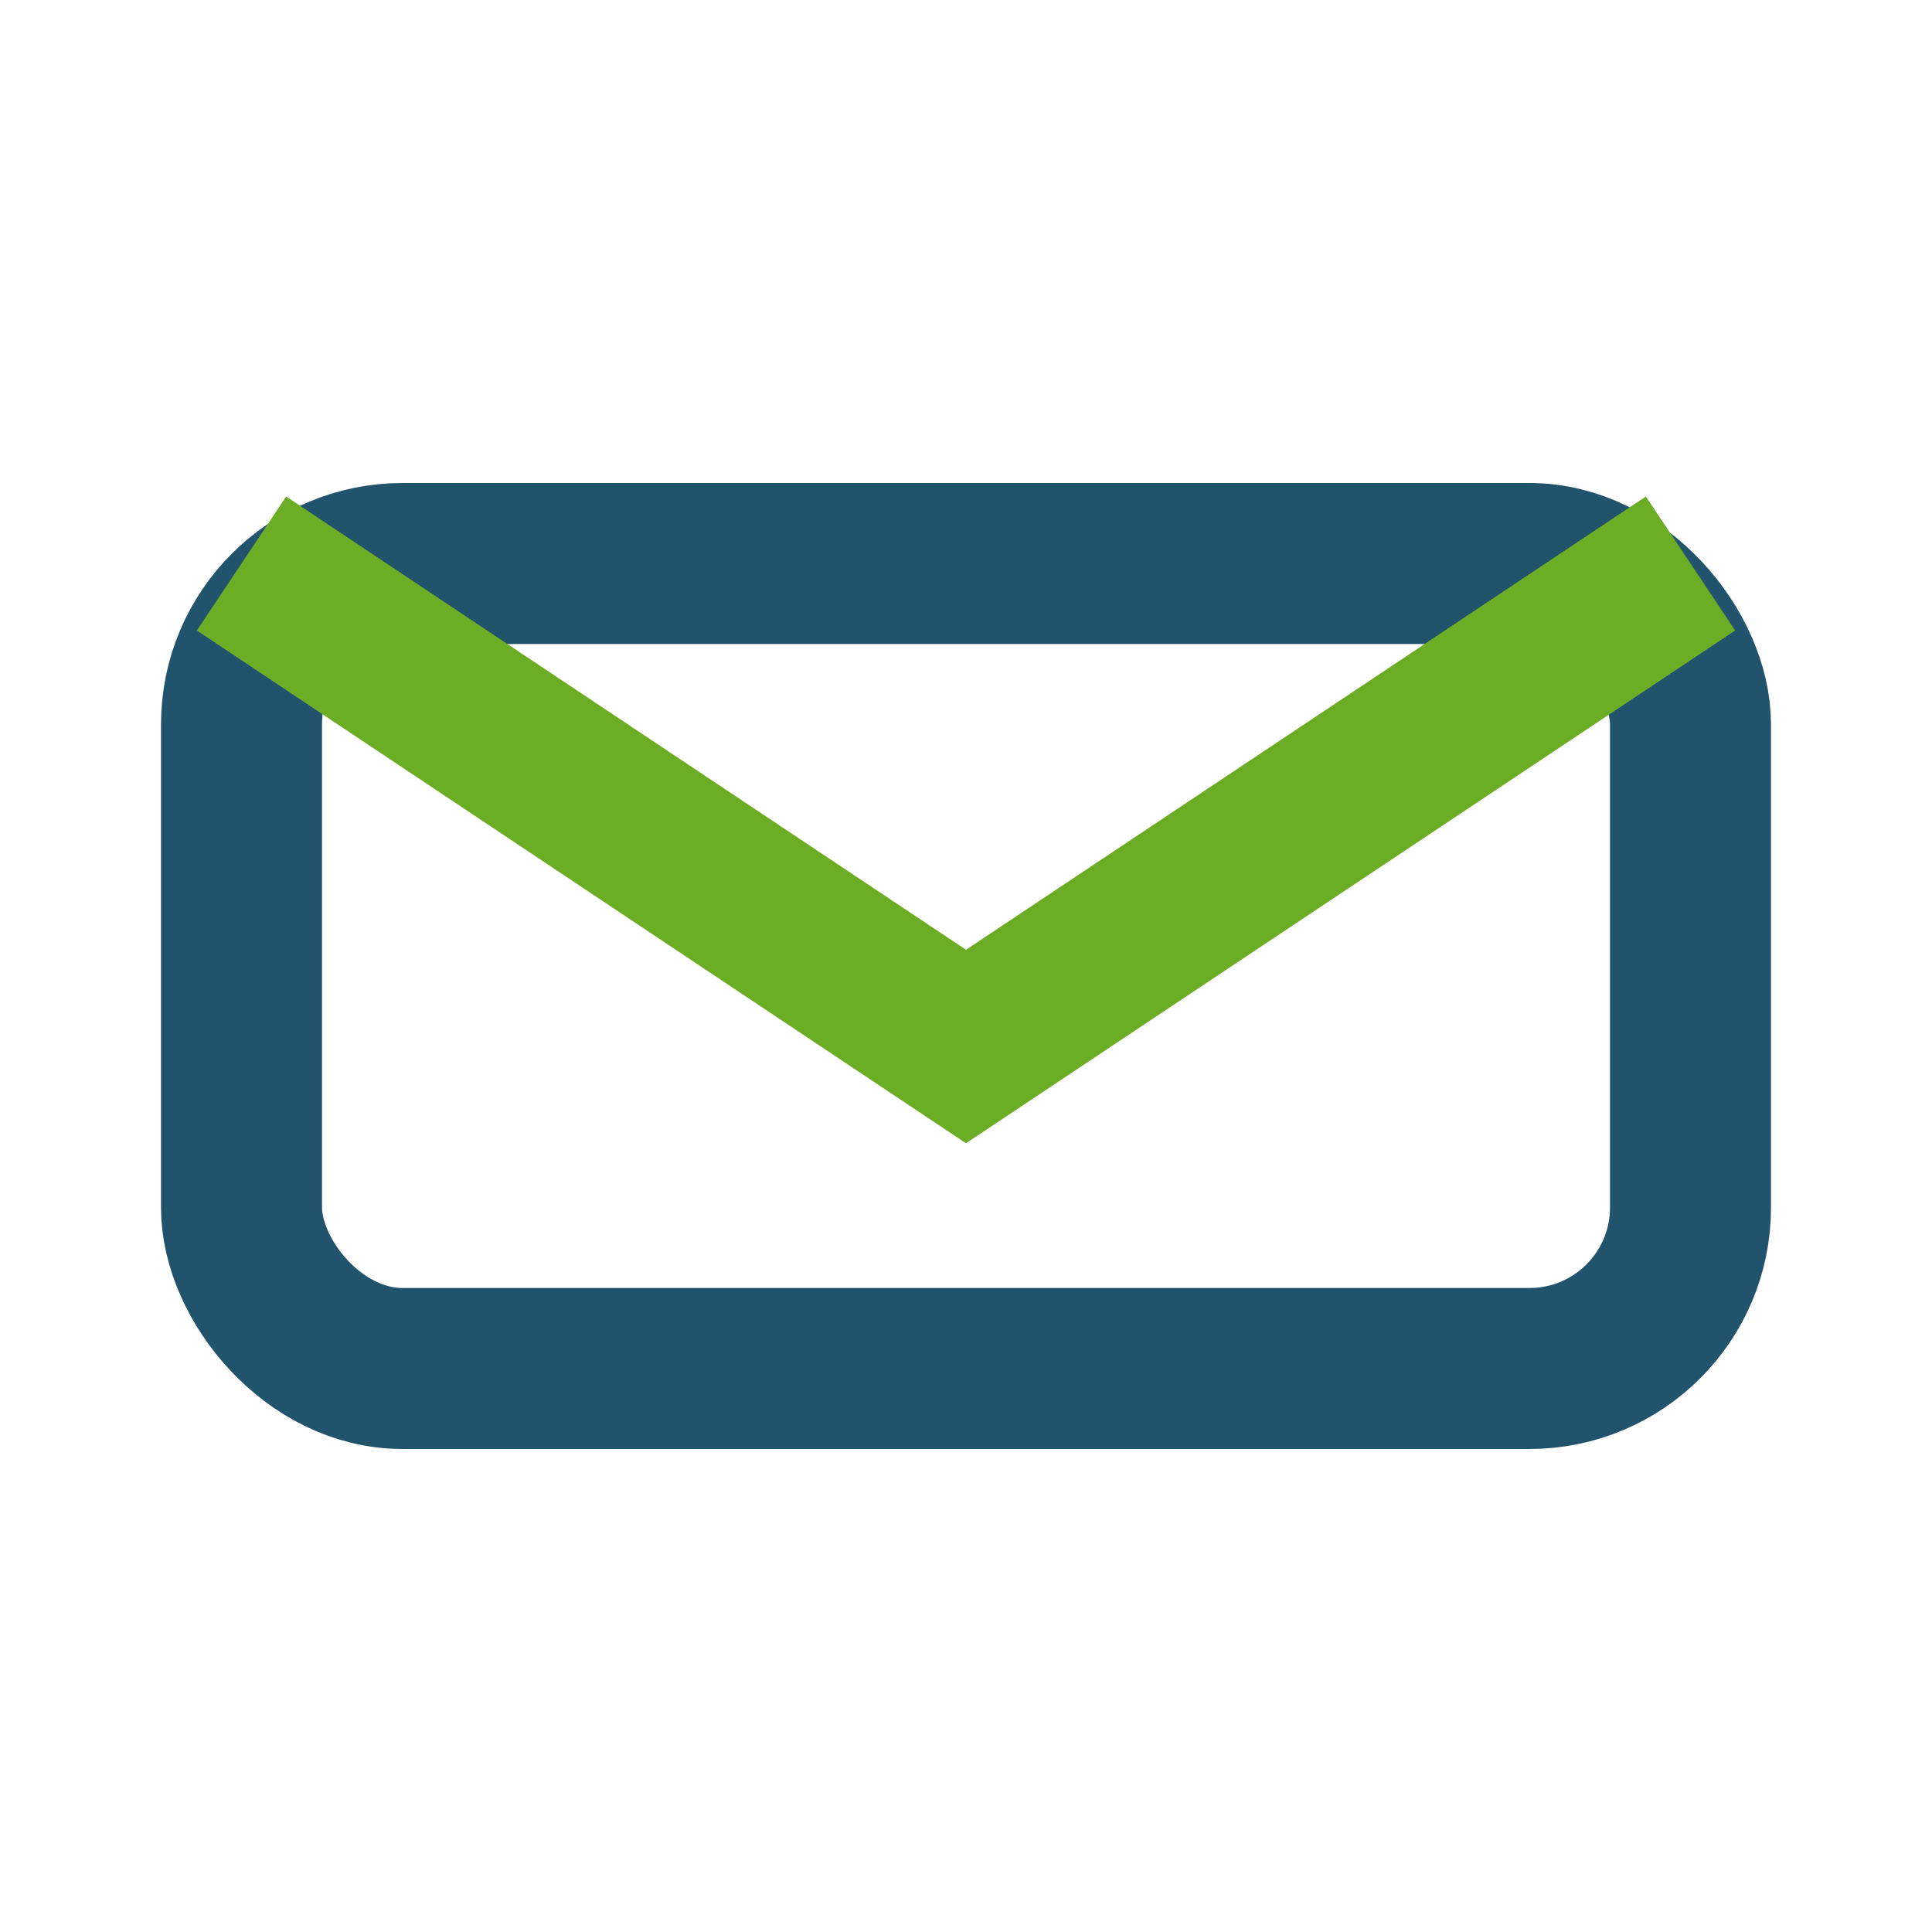 <?xml version="1.0" encoding="UTF-8"?>
<svg xmlns="http://www.w3.org/2000/svg" width="24" height="24" viewBox="0 0 24 24"><rect width="24" height="24" fill="none"/><rect x="3" y="7" width="18" height="10" rx="2" fill="none" stroke="#22536C" stroke-width="2"/><path d="M3 7l9 6 9-6" stroke="#6CAD26" stroke-width="2" fill="none"/></svg>